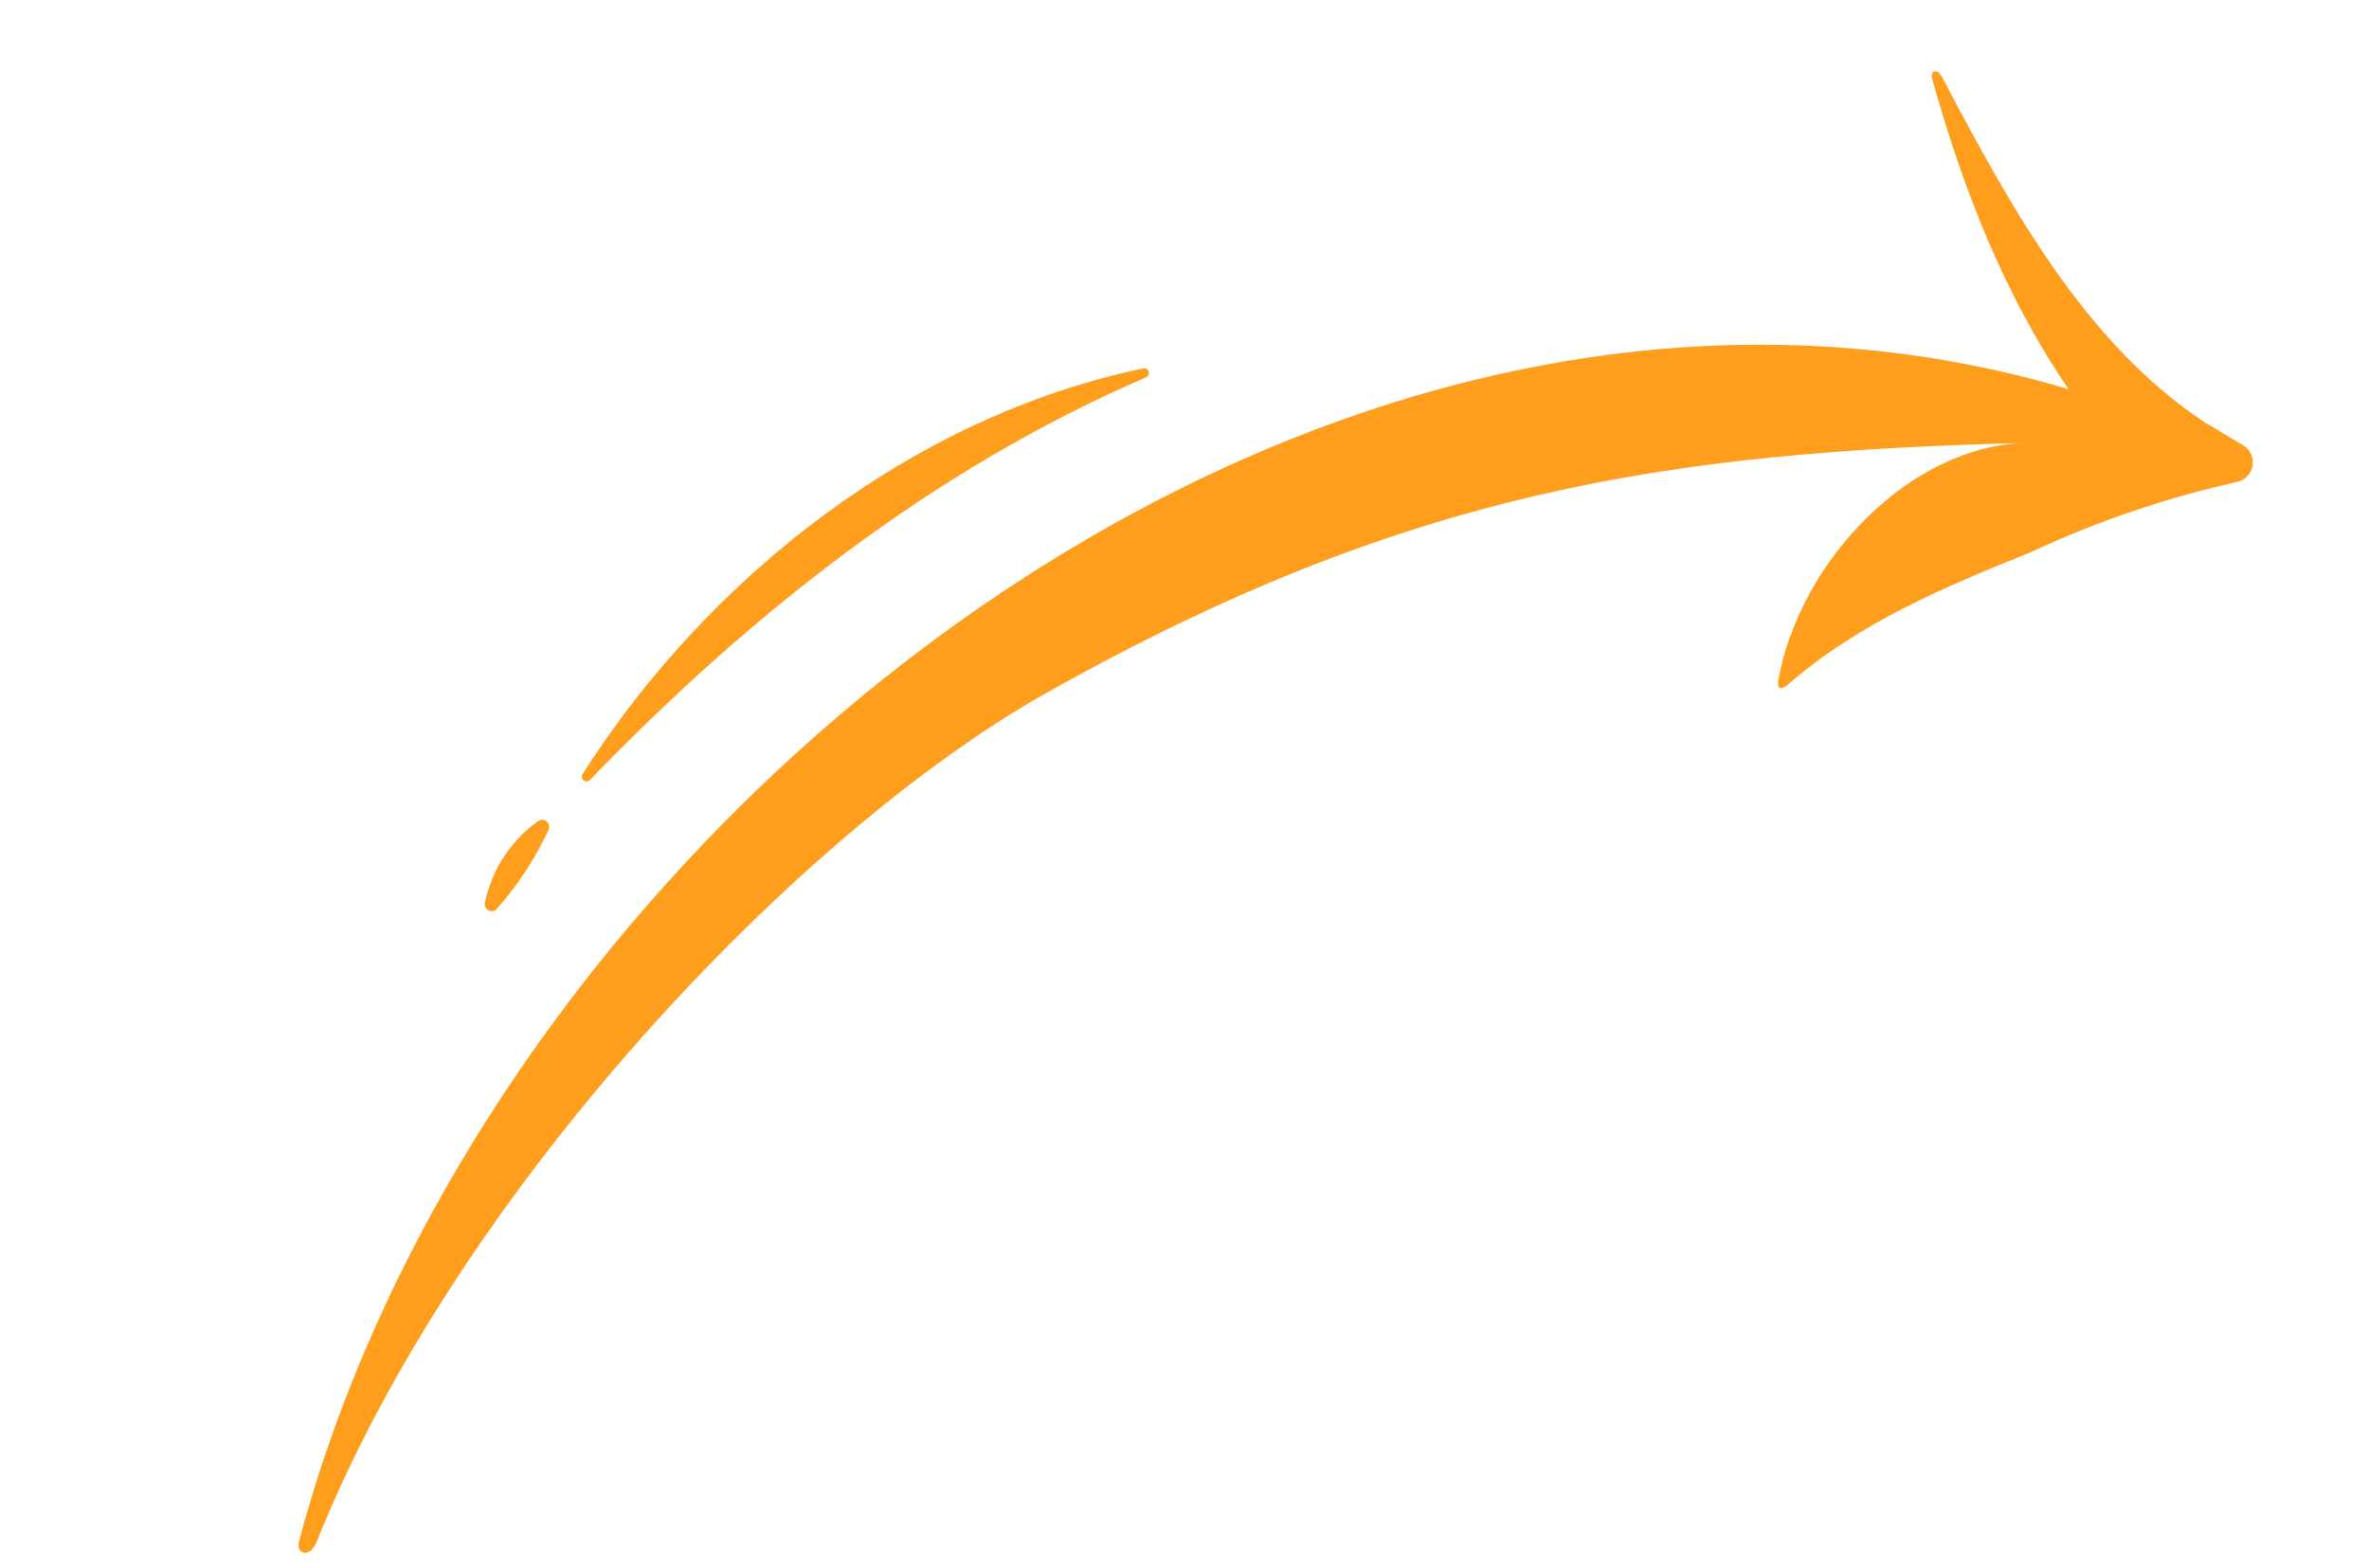 <svg width="139" height="92" viewBox="0 0 139 92" fill="none" xmlns="http://www.w3.org/2000/svg">
<g clip-path="url(#clip0_39_649)">
<path d="M129.324 24.76C122.231 20.044 117.883 11.961 113.961 4.548C113.961 4.548 113.752 4.1 113.494 4.199C113.236 4.298 113.408 4.761 113.408 4.761C115.186 11.115 117.61 17.322 121.37 22.836C77.009 9.674 28.707 48.517 17.571 90.367C17.571 90.367 17.349 90.944 17.779 91.101C18.209 91.258 18.532 90.601 18.532 90.601C26.727 70.023 46.769 48.876 61.446 40.634C82.467 28.838 97.799 26.515 118.872 25.992C112.099 26.156 105.623 32.862 104.344 39.909C104.344 39.909 104.261 40.285 104.426 40.369C104.59 40.454 104.886 40.193 104.886 40.193C109.046 36.551 114.124 34.434 119.174 32.396C123.047 30.588 127.105 29.207 131.277 28.279C131.504 28.226 131.71 28.106 131.869 27.935C132.028 27.764 132.132 27.55 132.168 27.319C132.204 27.089 132.171 26.852 132.072 26.641C131.974 26.43 131.815 26.252 131.615 26.132L129.324 24.76Z" fill="#FF9D1D"/>
<path d="M28.464 52.937C28.868 51.014 29.984 49.314 31.588 48.178C31.661 48.128 31.749 48.104 31.837 48.108C31.926 48.112 32.01 48.145 32.079 48.202C32.147 48.259 32.195 48.336 32.215 48.422C32.236 48.508 32.228 48.599 32.193 48.68C31.421 50.348 30.414 51.896 29.202 53.277C29.15 53.362 29.068 53.425 28.972 53.454C28.876 53.483 28.773 53.476 28.683 53.434C28.592 53.392 28.52 53.318 28.479 53.227C28.439 53.135 28.434 53.032 28.464 52.937Z" fill="#FF9D1D"/>
<path d="M34.194 45.403C41.592 33.831 53.529 24.464 67.052 21.625C67.122 21.603 67.198 21.609 67.263 21.642C67.328 21.676 67.378 21.734 67.4 21.803C67.423 21.873 67.417 21.949 67.383 22.014C67.35 22.08 67.292 22.129 67.222 22.152C54.747 27.541 44.05 36.01 34.63 45.753C34.583 45.811 34.516 45.848 34.442 45.856C34.368 45.864 34.294 45.842 34.237 45.796C34.179 45.749 34.142 45.682 34.134 45.608C34.126 45.534 34.148 45.46 34.194 45.403Z" fill="#FF9D1D"/>
</g>
<defs>
<clipPath id="clip0_39_649">
<rect width="138.463" height="91.241" fill="white" transform="translate(0.537)"/>
</clipPath>
</defs>
</svg>
